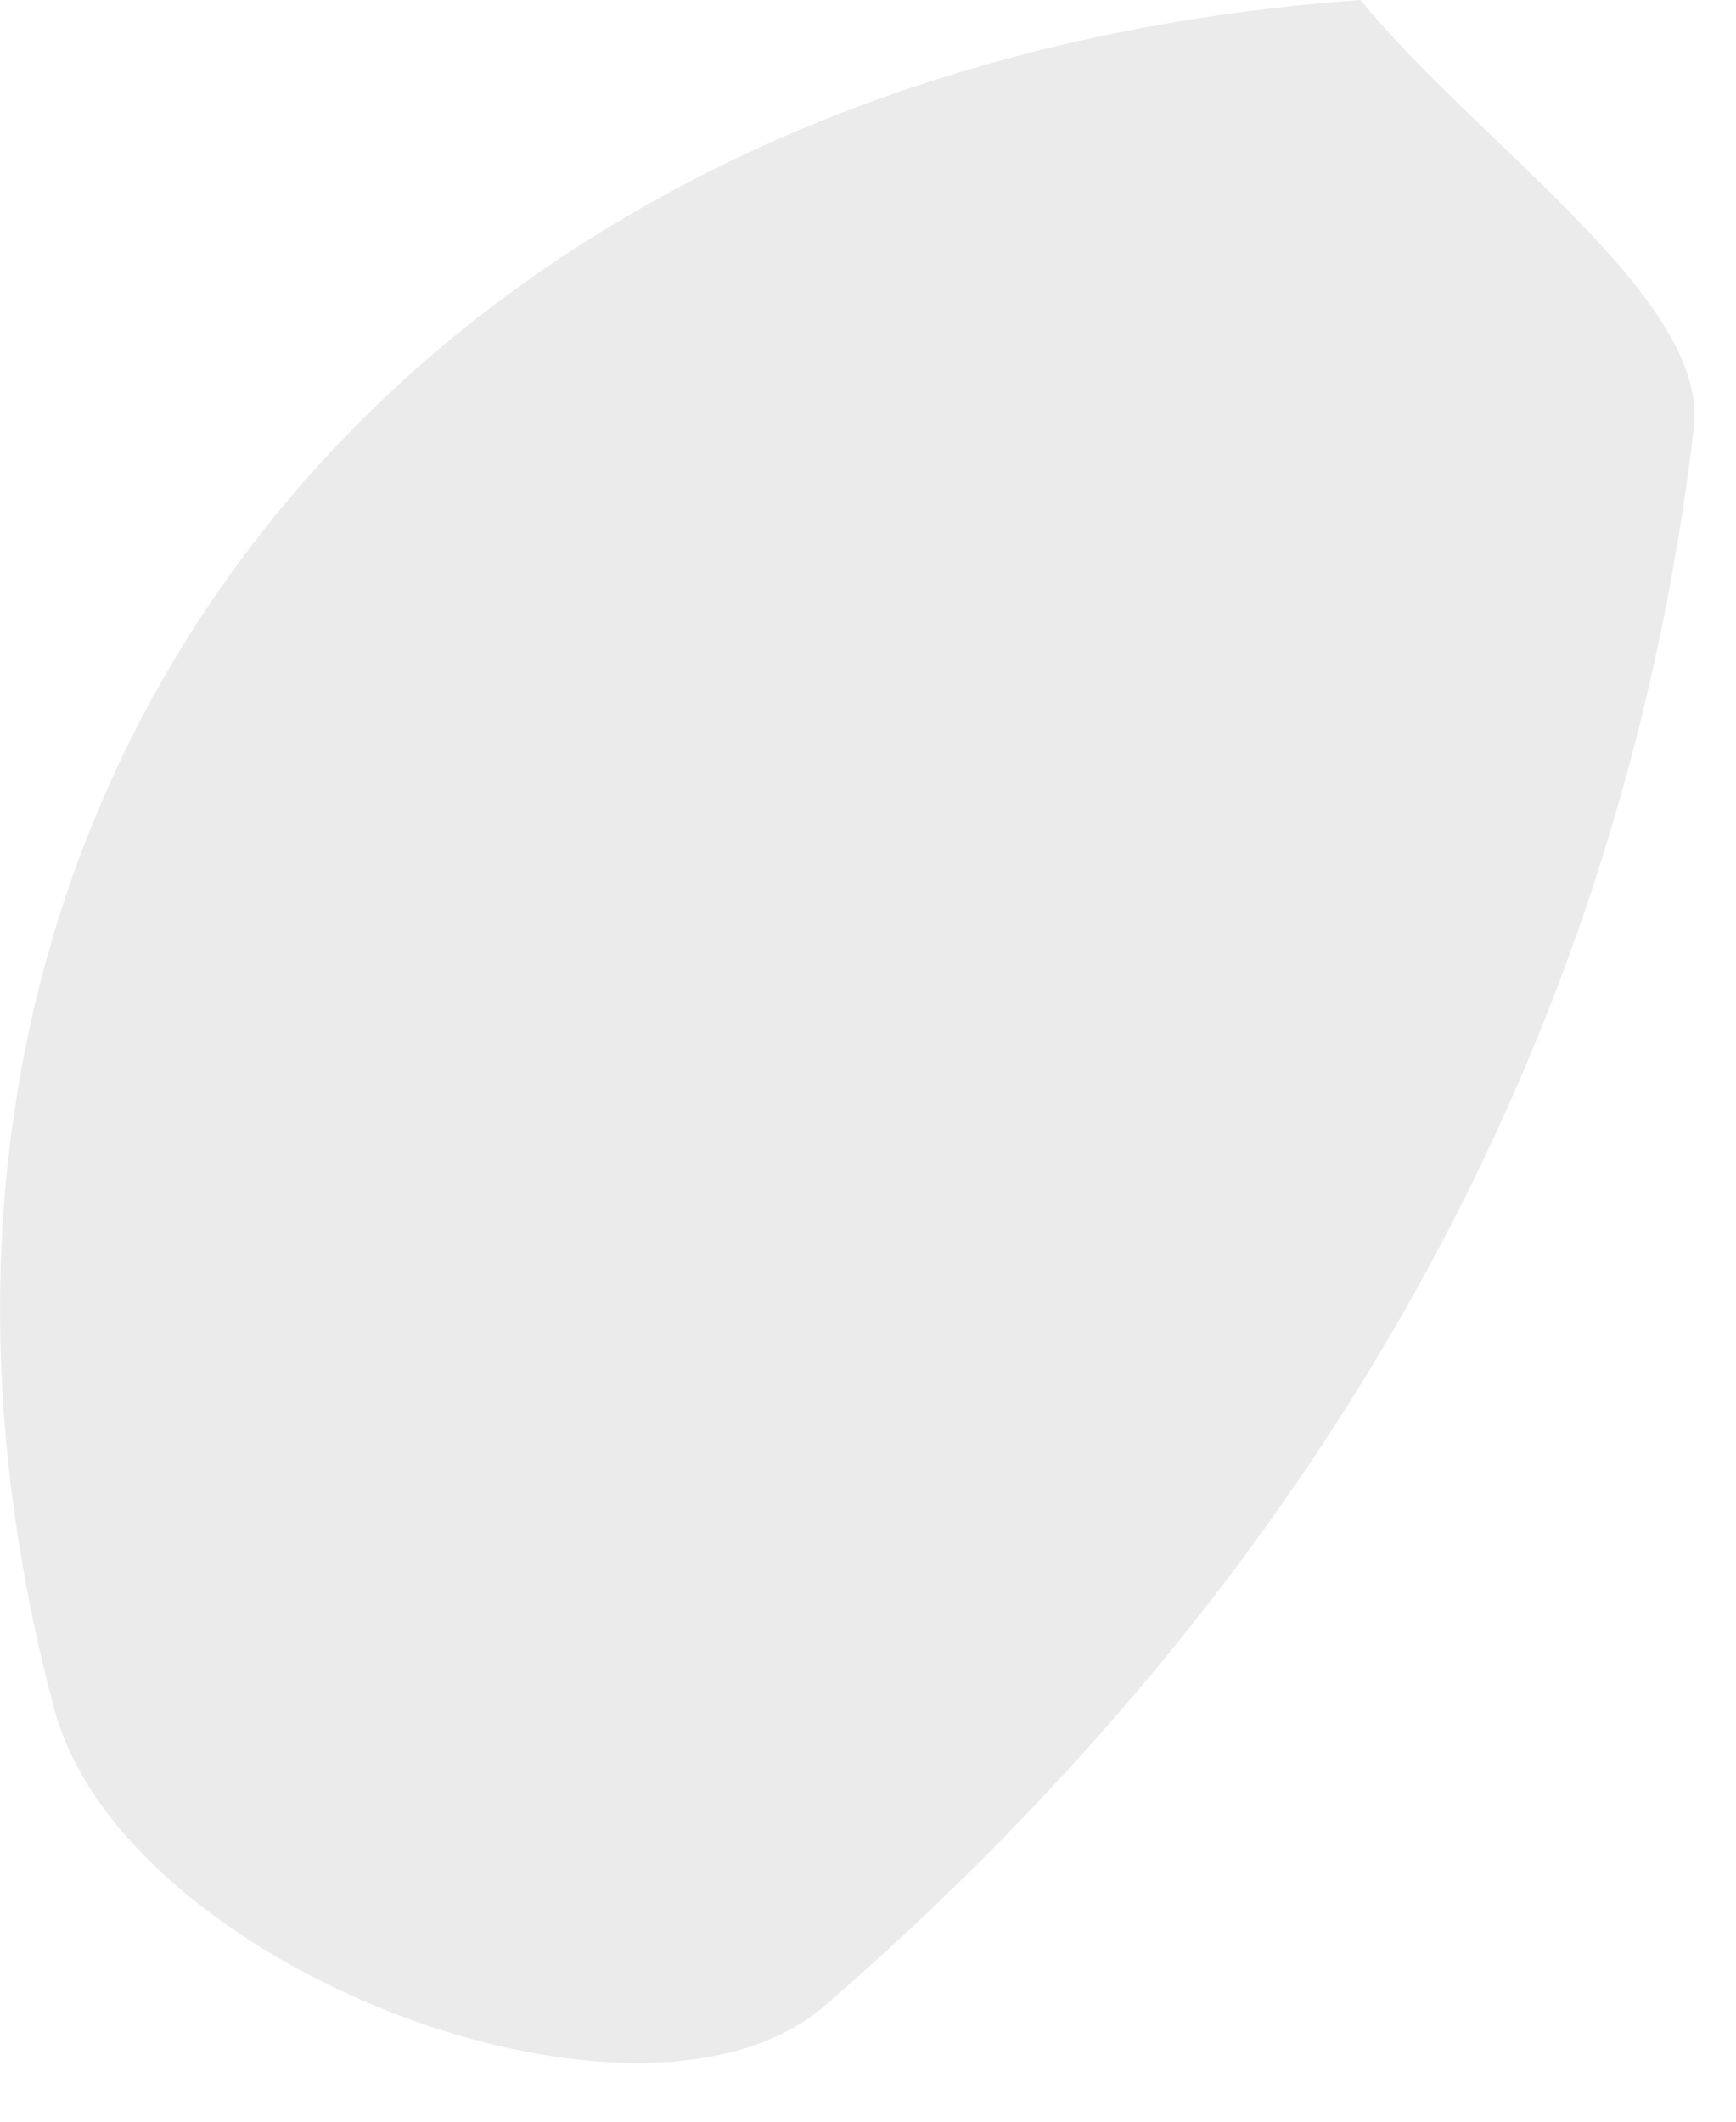 <svg xmlns:xlink="http://www.w3.org/1999/xlink" xmlns="http://www.w3.org/2000/svg" width="18px" height="22px" viewBox="0 0 18 22"><path d="M14.107 0C15.322 1.492 17.727 3.103 17.563 4.439C16.799 10.889 13.643 16.383 8.56 20.791C6.653 22.452 1.289 20.416 0.564 17.725C-1.912 8.447 3.981 0.724 14.107 0" id="Fill-141" fill="#000000" fill-opacity="0.082" fill-rule="evenodd" stroke="none"></path></svg>